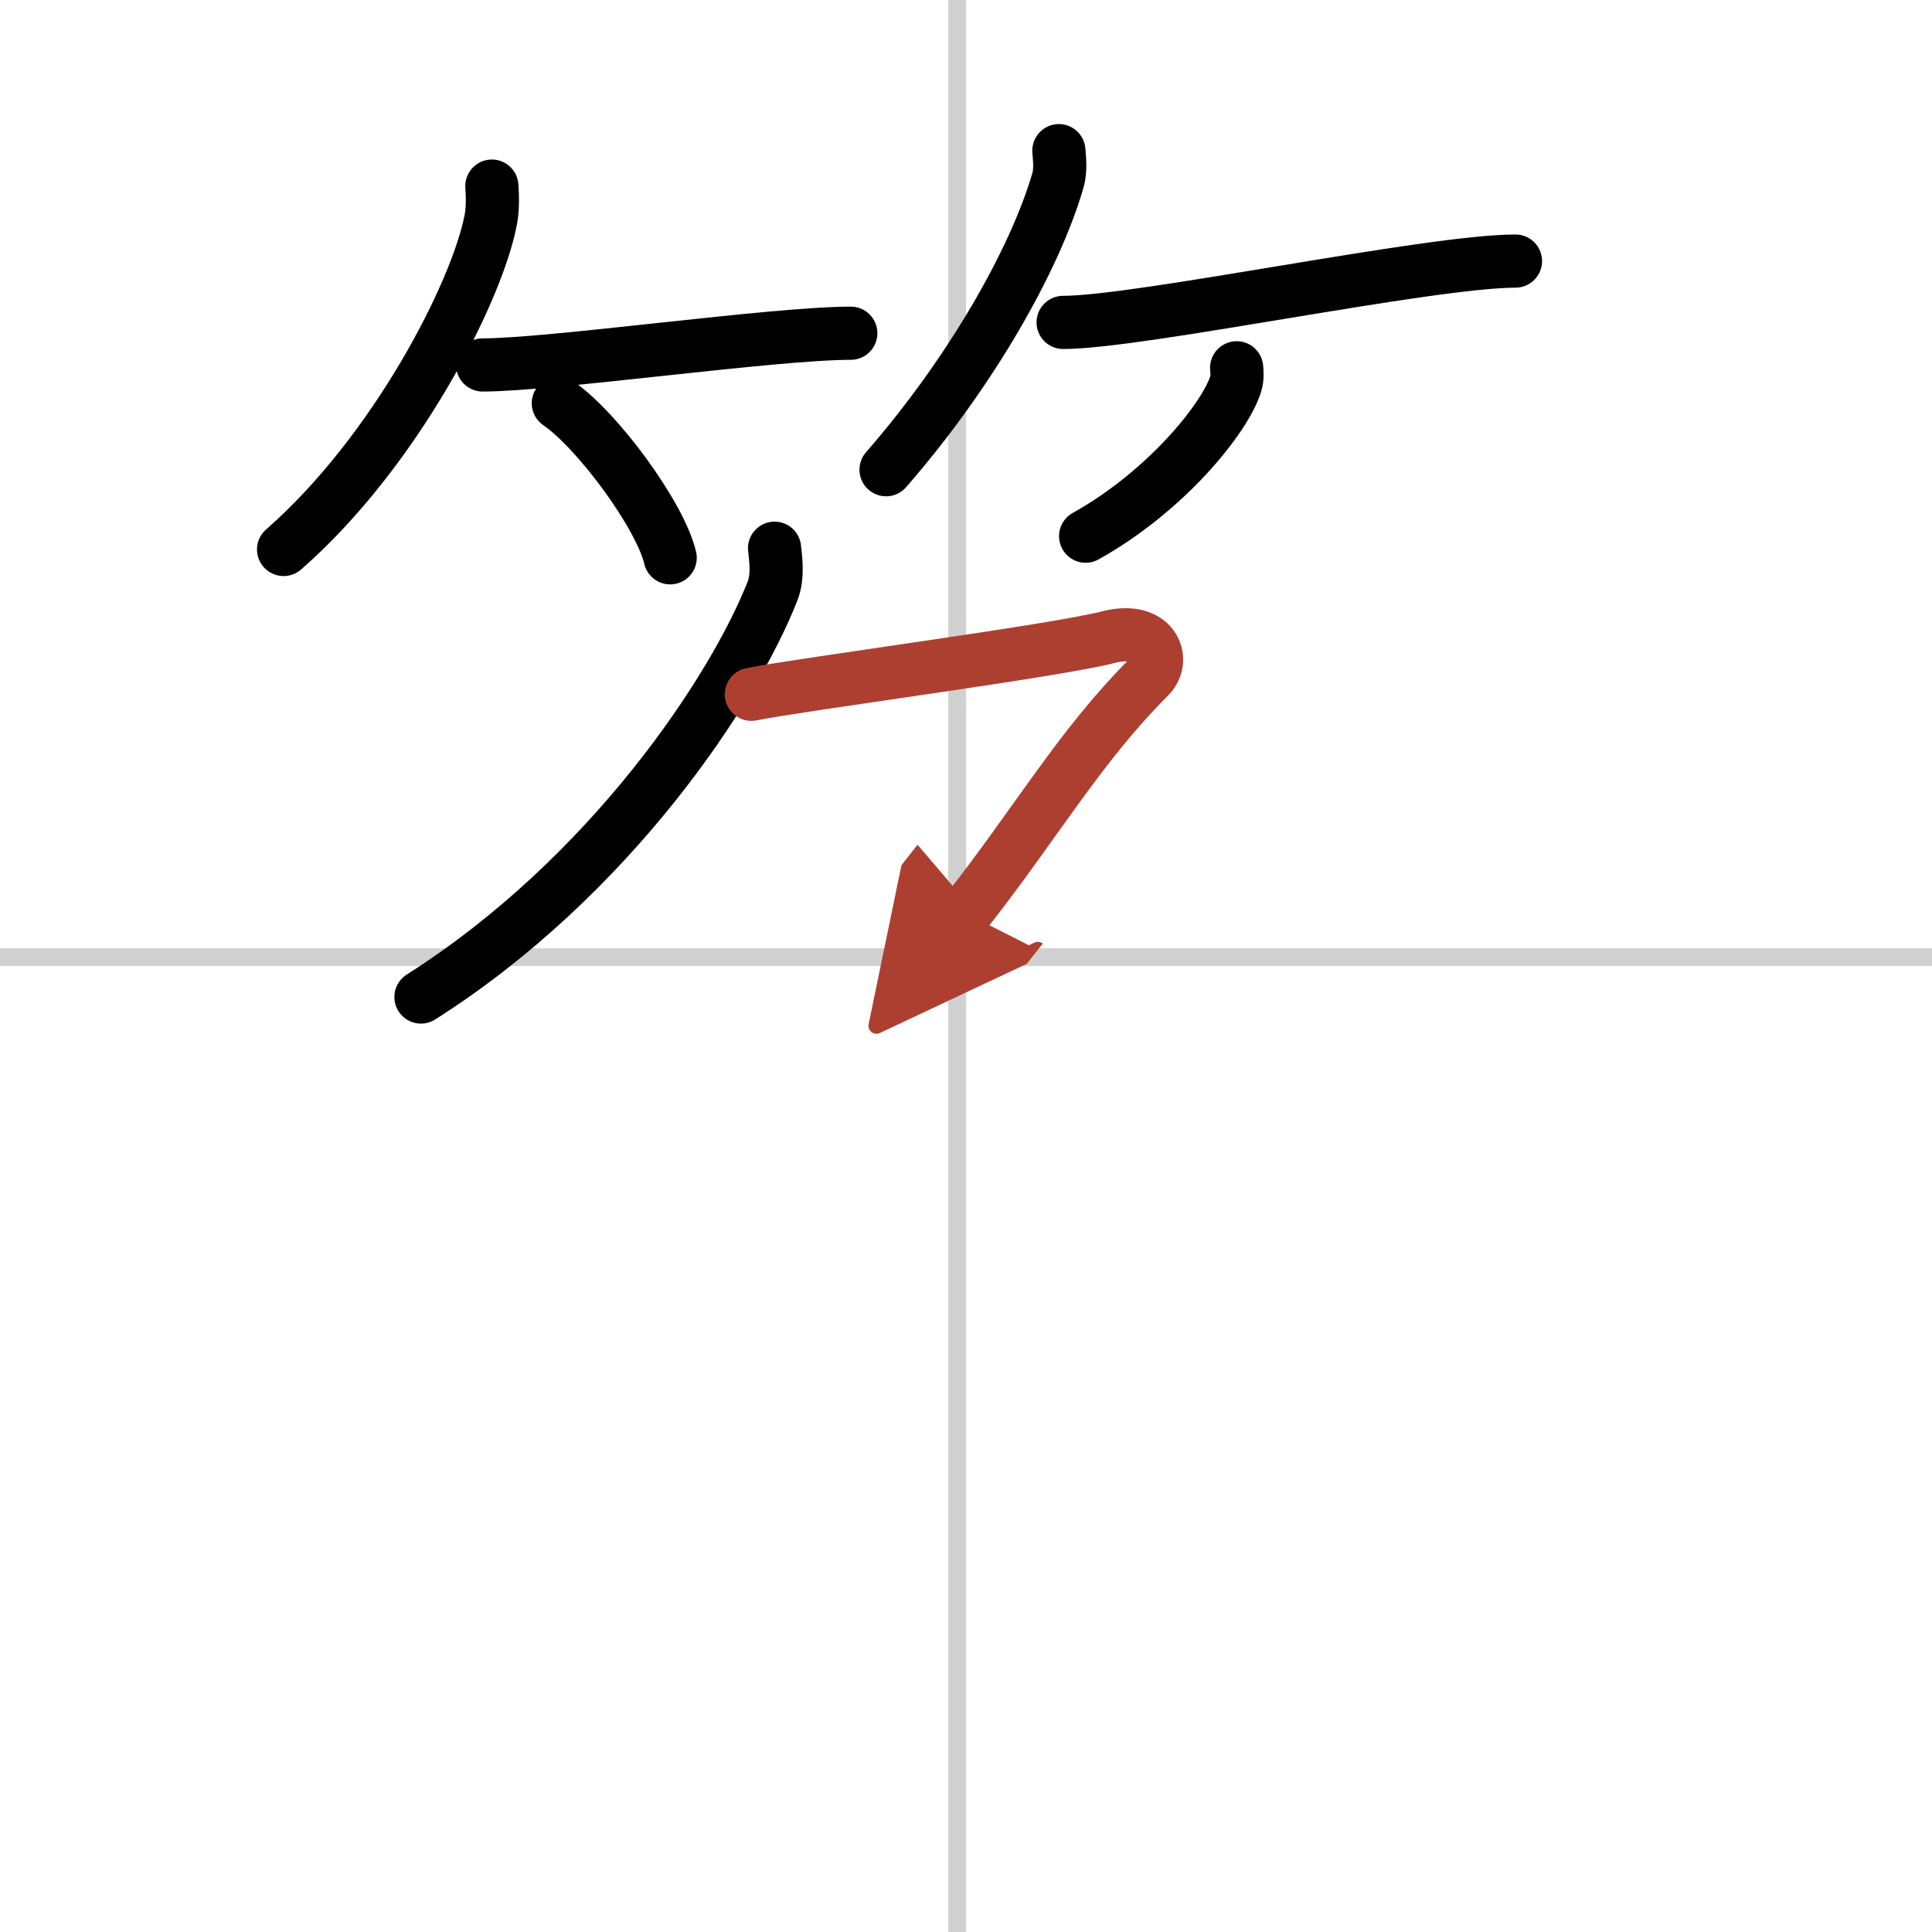 <svg width="400" height="400" viewBox="0 0 109 109" xmlns="http://www.w3.org/2000/svg"><defs><marker id="a" markerWidth="4" orient="auto" refX="1" refY="5" viewBox="0 0 10 10"><polyline points="0 0 10 5 0 10 1 5" fill="#ad3f31" stroke="#ad3f31"/></marker></defs><g fill="none" stroke="#000" stroke-linecap="round" stroke-linejoin="round" stroke-width="3"><rect width="100%" height="100%" fill="#fff" stroke="#fff"/><line x1="54" x2="54" y2="109" stroke="#d0d0d0" stroke-width="1"/><line x2="109" y1="54" y2="54" stroke="#d0d0d0" stroke-width="1"/><path d="M27.75,10.5c0.03,0.48,0.07,1.25-0.07,1.94C26.88,16.53,22.29,25.5,16,31"/><path d="m27.23 20.59c3.89 0 16.4-1.79 20.77-1.79"/><path d="m31.5 22.75c2.23 1.54 5.75 6.33 6.31 8.72"/><path d="m59.74 8.5c0.03 0.42 0.12 1.11-0.06 1.7-1.3 4.46-4.91 10.82-9.69 16.3"/><path d="m59.98 18.19c4.32 0 20.67-3.46 25.52-3.46"/><path d="m69.77 20.75c0.02 0.22 0.05 0.58-0.05 0.9-0.58 1.9-3.91 6.06-8.47 8.6"/><path d="m43.7 30.93c0.06 0.6 0.21 1.58-0.11 2.4-2.18 5.58-9.16 16.14-19.84 22.92"/><path d="m42.39 39.17c2.89-0.58 17.12-2.44 20.13-3.22 2.58-0.67 3.27 1.27 2.33 2.22-3.97 3.97-6.38 8.25-10.39 13.34" marker-end="url(#a)" stroke="#ad3f31"/></g></svg>
